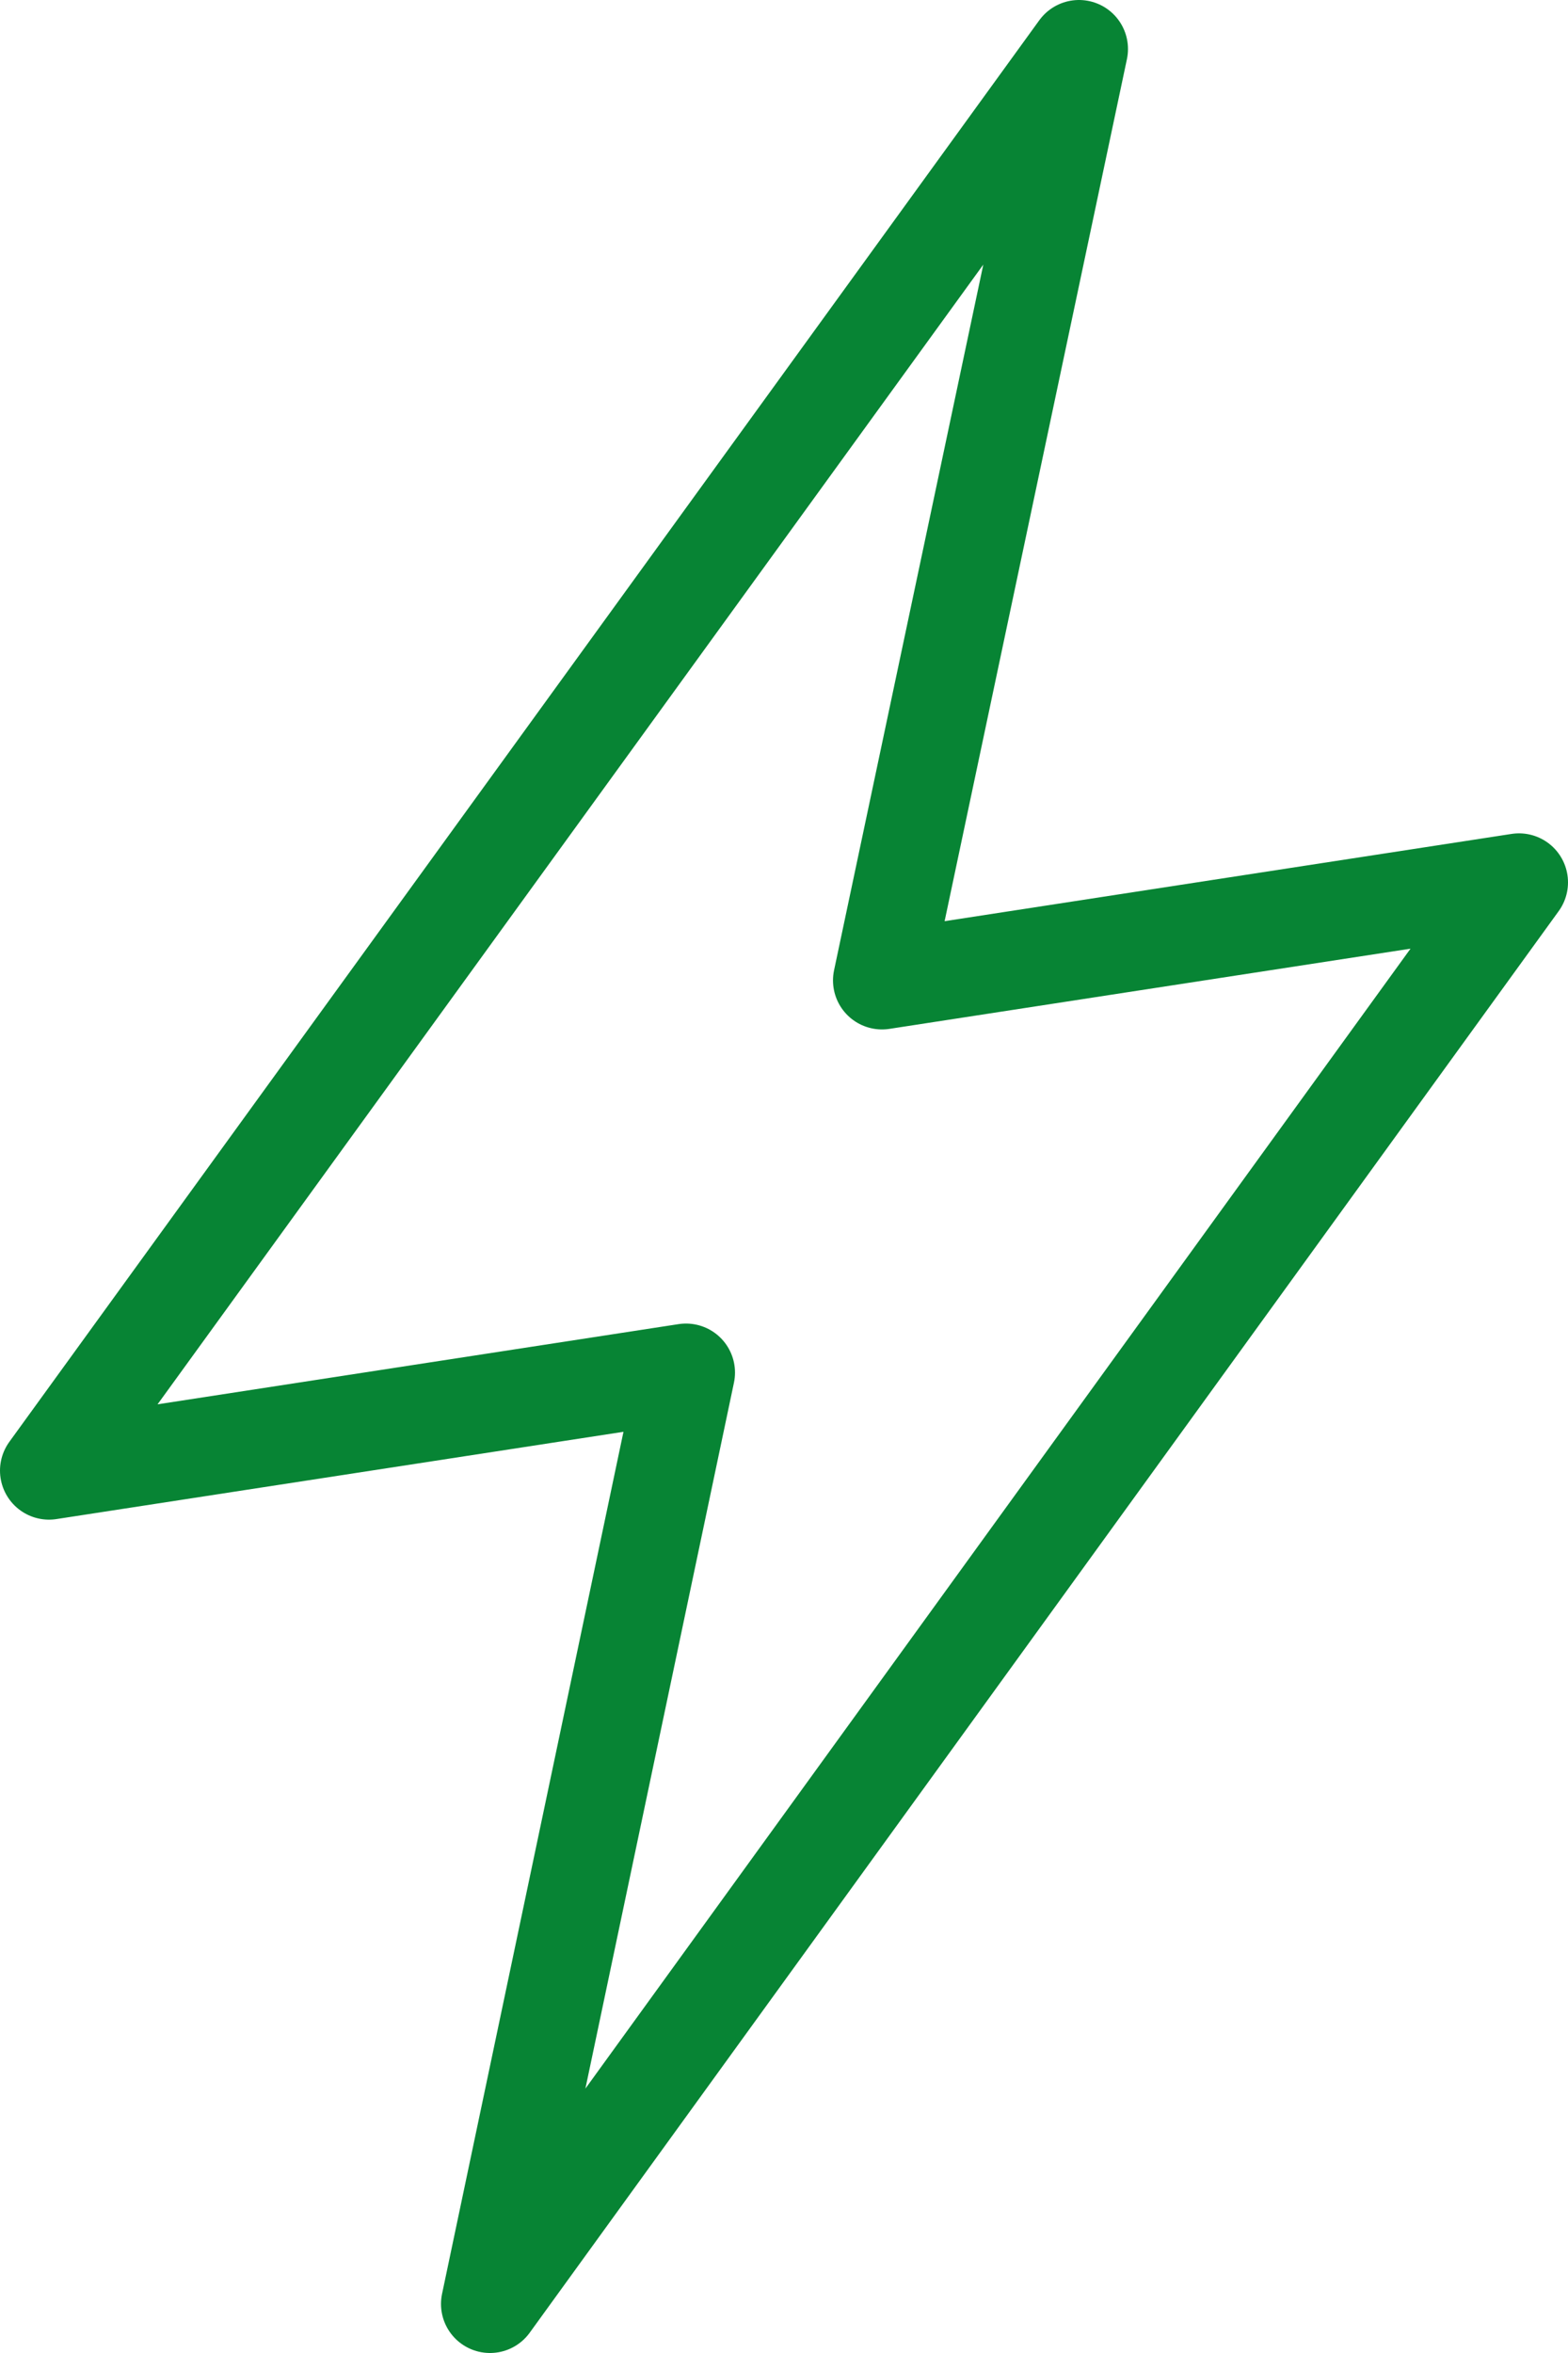 <svg xmlns="http://www.w3.org/2000/svg" viewBox="0 0 32 48"><defs><style>.cls-1{fill:none;stroke:#078434;stroke-linejoin:round;stroke-width:2px;}</style></defs><title>smart-feat01</title><g id="Слой_2" data-name="Слой 2"><g id="icons"><polygon class="cls-1" points="18 20 22.02 1 1 30 14 28 10 47 31 18 18 20"/></g></g></svg>